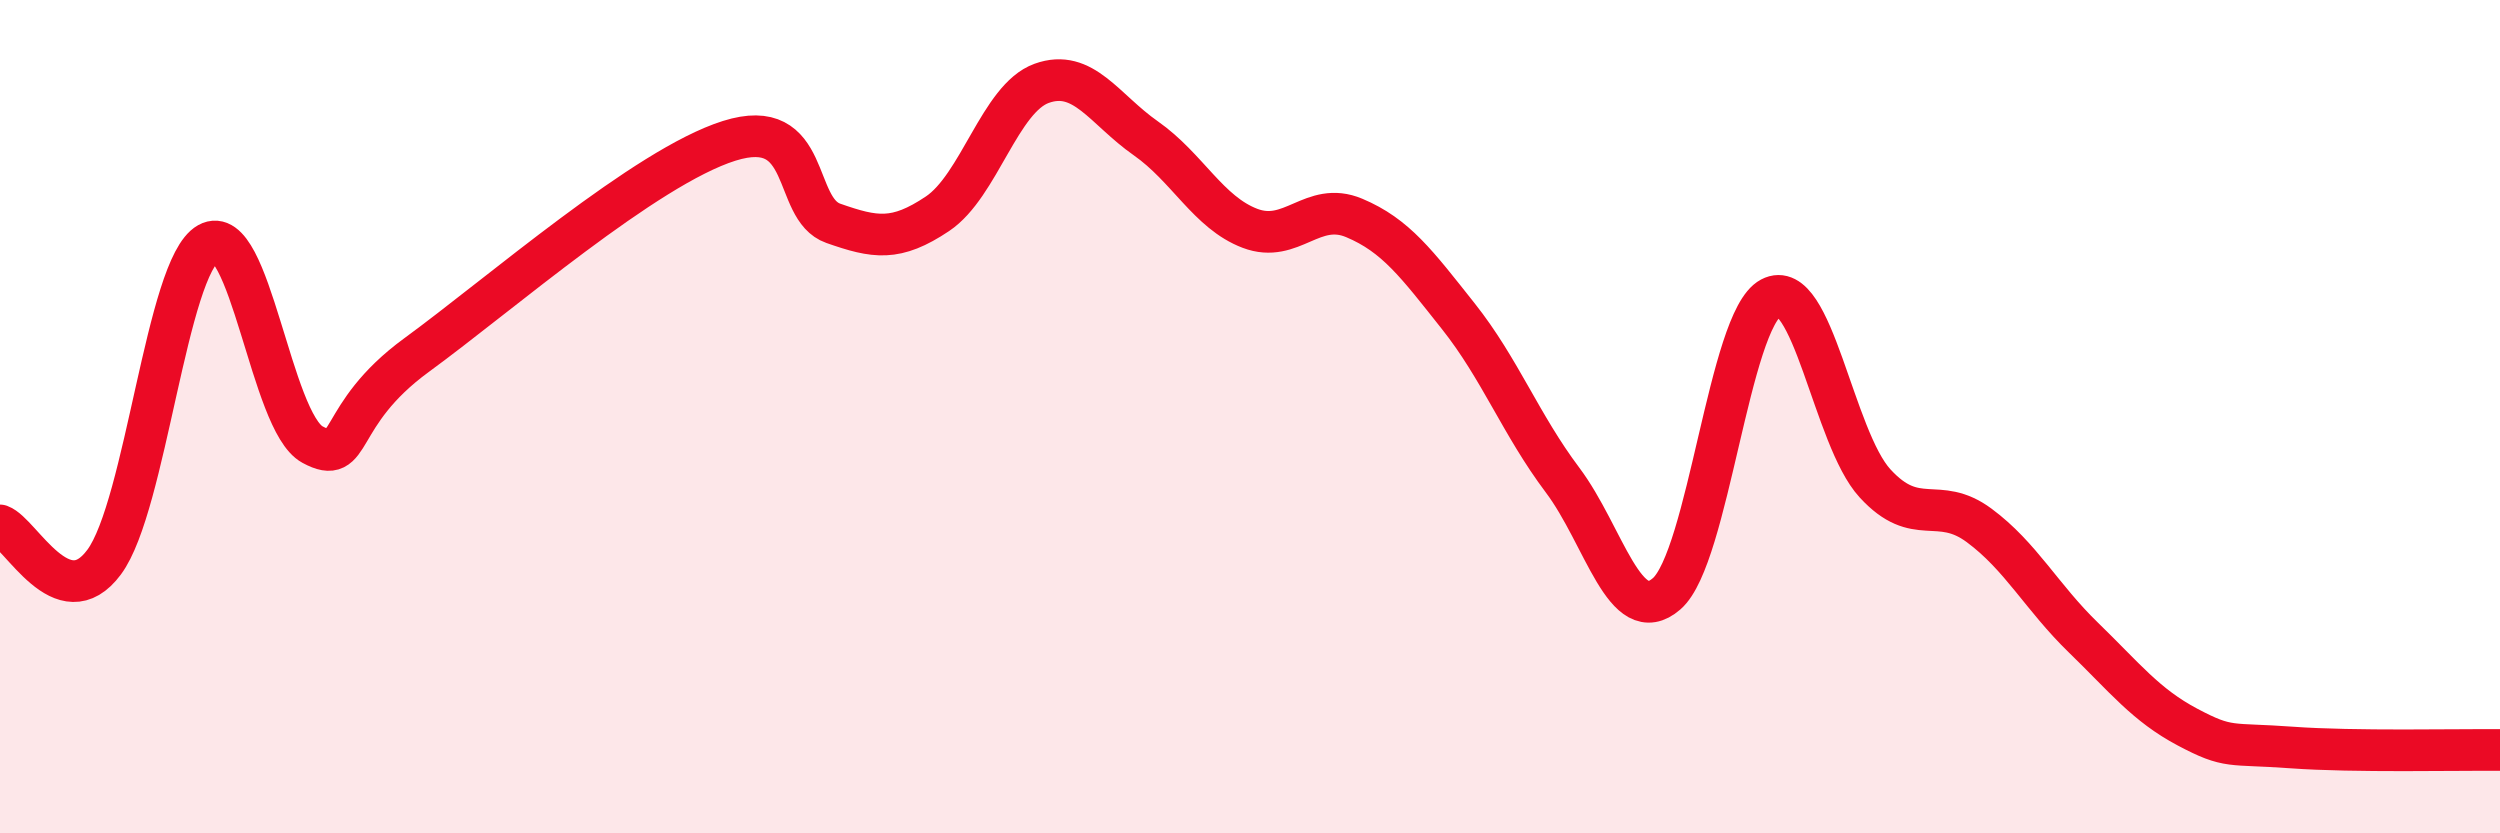
    <svg width="60" height="20" viewBox="0 0 60 20" xmlns="http://www.w3.org/2000/svg">
      <path
        d="M 0,12.61 C 0.5,12.79 1.5,14.84 2.5,13.49 C 3.5,12.14 4,6.4 5,5.84 C 6,5.28 6.5,10.13 7.5,10.67 C 8.5,11.21 8,9.98 10,8.52 C 12,7.06 15.5,4.01 17.5,3.38 C 19.5,2.75 19,5.01 20,5.36 C 21,5.71 21.5,5.8 22.5,5.13 C 23.5,4.46 24,2.36 25,2 C 26,1.64 26.5,2.62 27.5,3.32 C 28.5,4.02 29,5.1 30,5.48 C 31,5.86 31.5,4.81 32.5,5.23 C 33.5,5.65 34,6.33 35,7.59 C 36,8.85 36.5,10.19 37.5,11.52 C 38.5,12.85 39,15.12 40,14.25 C 41,13.38 41.5,7.68 42.5,7.15 C 43.5,6.62 44,10.51 45,11.6 C 46,12.69 46.5,11.87 47.5,12.61 C 48.5,13.35 49,14.33 50,15.3 C 51,16.27 51.5,16.92 52.5,17.45 C 53.5,17.98 53.5,17.83 55,17.94 C 56.5,18.05 59,17.99 60,18L60 20L0 20Z"
        fill="#EB0A25"
        opacity="0.1"
        stroke-linecap="round"
        stroke-linejoin="round"
      />
      <path
        d="M 0,12.61 C 0.5,12.79 1.5,14.84 2.5,13.49 C 3.5,12.14 4,6.4 5,5.84 C 6,5.28 6.5,10.13 7.5,10.67 C 8.5,11.21 8,9.98 10,8.52 C 12,7.06 15.5,4.01 17.5,3.38 C 19.5,2.75 19,5.01 20,5.36 C 21,5.71 21.5,5.8 22.5,5.13 C 23.5,4.46 24,2.36 25,2 C 26,1.64 26.5,2.62 27.5,3.32 C 28.5,4.02 29,5.1 30,5.48 C 31,5.86 31.5,4.81 32.5,5.23 C 33.5,5.65 34,6.33 35,7.59 C 36,8.85 36.5,10.19 37.5,11.52 C 38.5,12.85 39,15.12 40,14.25 C 41,13.38 41.5,7.68 42.5,7.15 C 43.5,6.62 44,10.51 45,11.6 C 46,12.69 46.5,11.87 47.5,12.61 C 48.5,13.35 49,14.33 50,15.3 C 51,16.27 51.5,16.92 52.5,17.45 C 53.5,17.98 53.5,17.83 55,17.94 C 56.5,18.05 59,17.99 60,18"
        stroke="#EB0A25"
        stroke-width="1"
        fill="none"
        stroke-linecap="round"
        stroke-linejoin="round"
      />
    </svg>
  